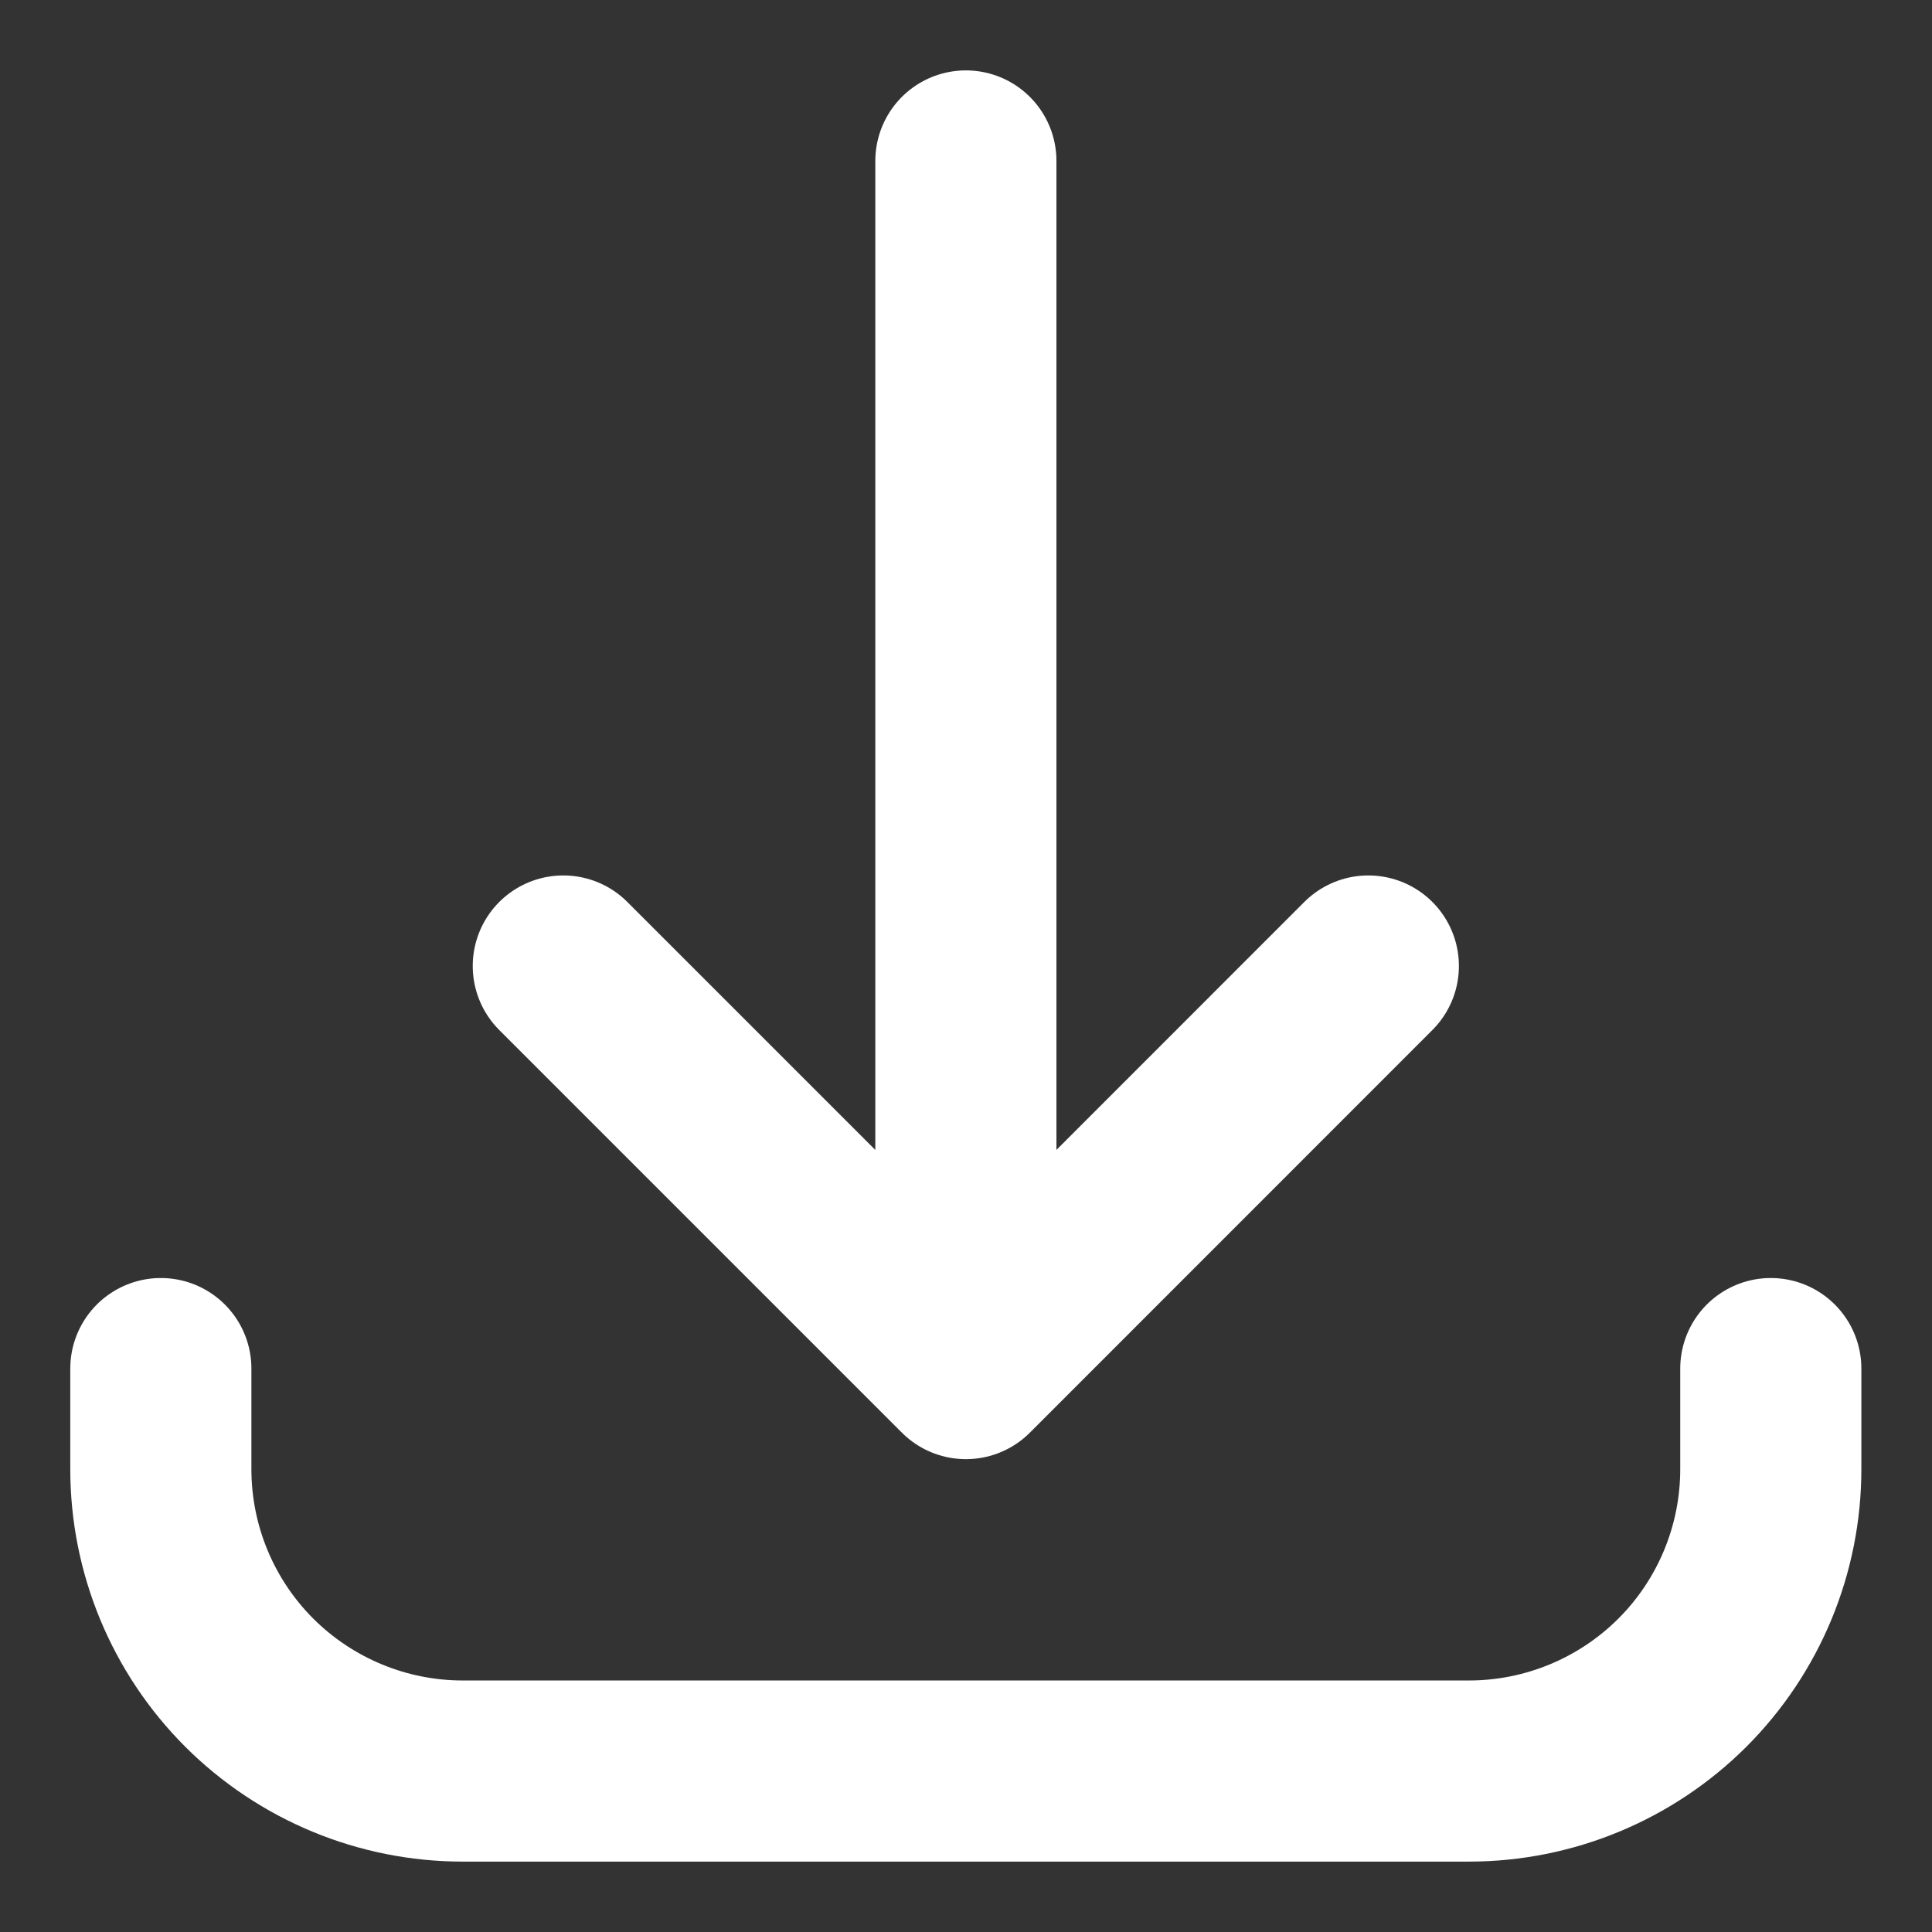 <svg width="16" height="16" viewBox="0 0 16 16" fill="none" xmlns="http://www.w3.org/2000/svg">
<rect x="0" y="0" width="16" height="16" fill="#333333" stroke="none"/>
<path d="M1.332 11.334V12.167C1.332 12.83 1.595 13.466 2.064 13.935C2.533 14.403 3.169 14.667 3.832 14.667H12.165C12.828 14.667 13.464 14.403 13.933 13.935C14.402 13.466 14.665 12.83 14.665 12.167V11.334M11.332 8L7.999 11.334M7.999 11.334L4.665 8M7.999 11.334V1.333" stroke="white" stroke-width="1.5" stroke-linecap="round" stroke-linejoin="round"/>
</svg>

